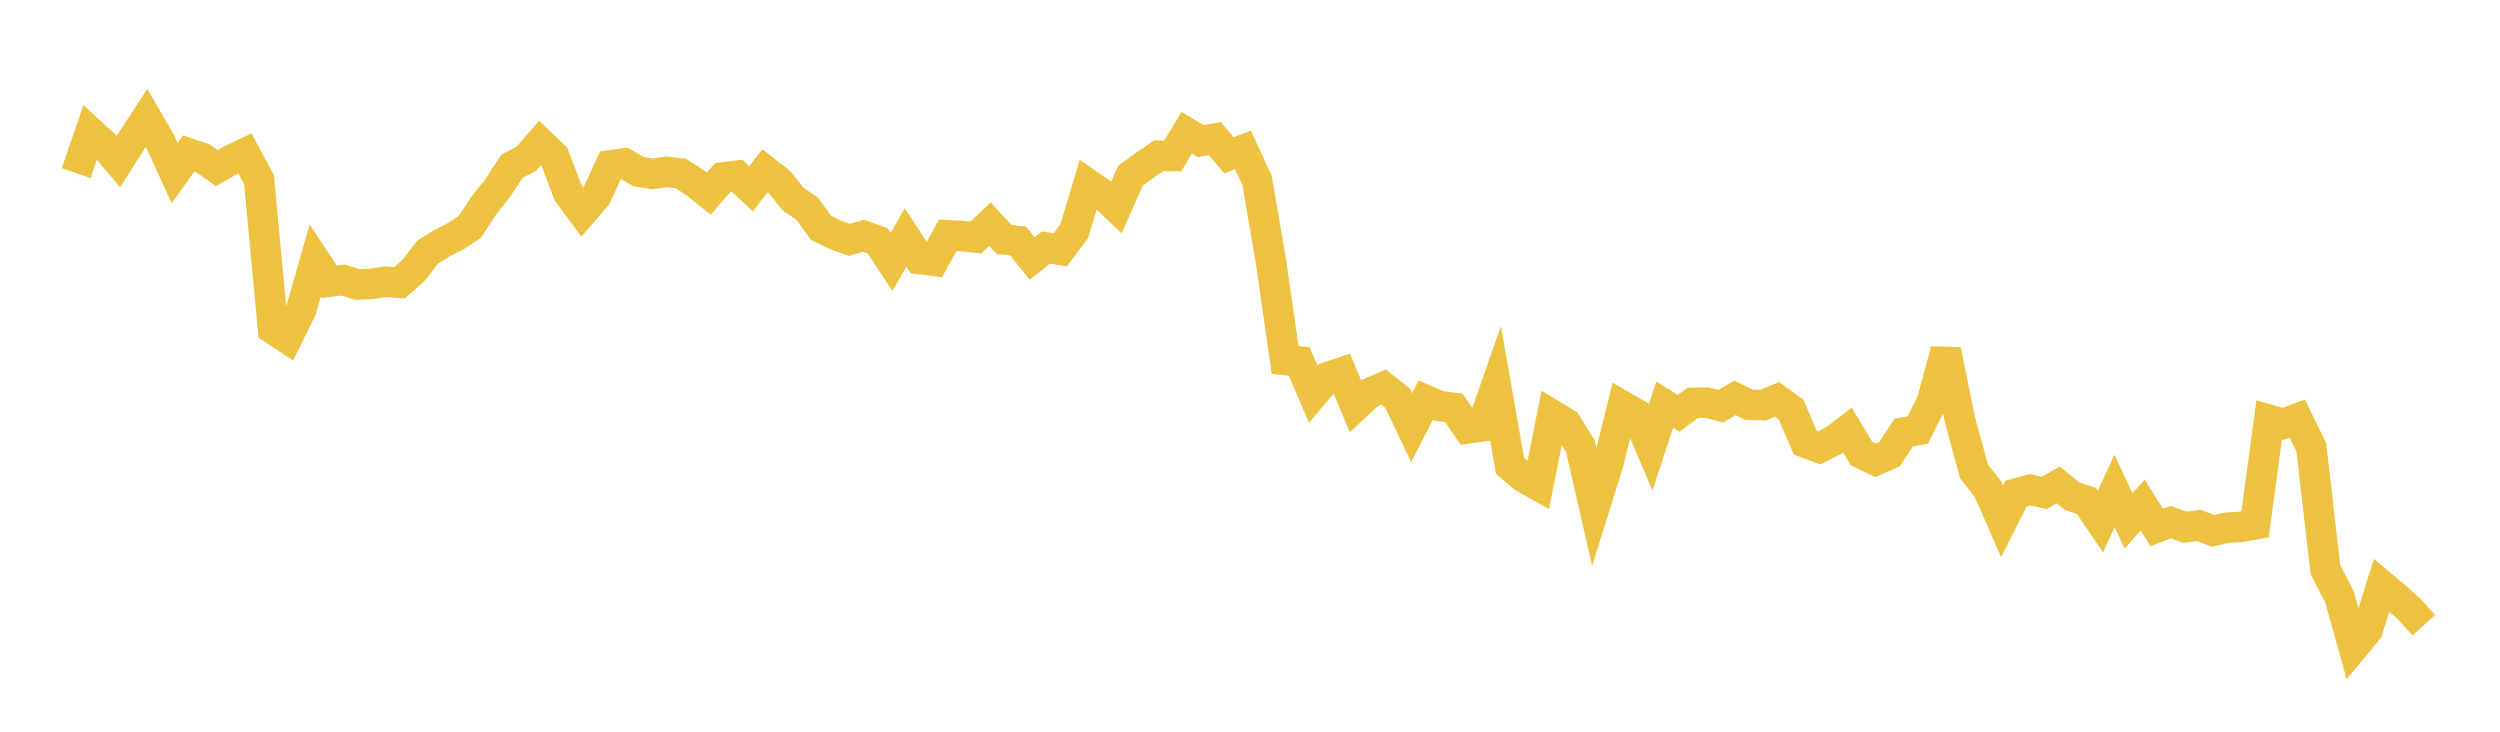 <svg width="164" height="48" xmlns="http://www.w3.org/2000/svg" xmlns:xlink="http://www.w3.org/1999/xlink"><path fill="none" stroke="rgb(237,194,64)" stroke-width="2" d="M5,11.358L5.922,8.661L6.844,9.503L7.766,10.599L8.689,9.15L9.611,7.738L10.533,9.334L11.455,11.35L12.377,10.066L13.299,10.374L14.222,11.026L15.144,10.498L16.066,10.058L16.988,11.781L17.91,21.586L18.832,22.192L19.754,20.322L20.677,17.087L21.599,18.48L22.521,18.368L23.443,18.664L24.365,18.62L25.287,18.48L26.21,18.549L27.132,17.731L28.054,16.537L28.976,15.96L29.898,15.496L30.82,14.884L31.743,13.478L32.665,12.317L33.587,10.901L34.509,10.428L35.431,9.363L36.353,10.243L37.275,12.668L38.198,13.924L39.12,12.85L40.042,10.85L40.964,10.722L41.886,11.255L42.808,11.402L43.731,11.276L44.653,11.378L45.575,11.969L46.497,12.702L47.419,11.638L48.341,11.524L49.263,12.384L50.186,11.192L51.108,11.913L52.03,13.065L52.952,13.689L53.874,14.959L54.796,15.402L55.719,15.736L56.641,15.466L57.563,15.792L58.485,17.182L59.407,15.574L60.329,16.989L61.251,17.107L62.174,15.435L63.096,15.487L64.018,15.585L64.94,14.701L65.862,15.705L66.784,15.808L67.707,16.951L68.629,16.234L69.551,16.391L70.473,15.158L71.395,12.085L72.317,12.724L73.24,13.604L74.162,11.517L75.084,10.85L76.006,10.219L76.928,10.234L77.85,8.711L78.772,9.258L79.695,9.096L80.617,10.184L81.539,9.835L82.461,11.83L83.383,17.202L84.305,23.617L85.228,23.714L86.15,25.851L87.072,24.751L87.994,24.44L88.916,26.649L89.838,25.792L90.76,25.391L91.683,26.122L92.605,28.055L93.527,26.246L94.449,26.641L95.371,26.757L96.293,28.1L97.216,27.973L98.138,25.336L99.06,30.568L99.982,31.335L100.904,31.849L101.826,27.219L102.749,27.78L103.671,29.259L104.593,33.295L105.515,30.347L106.437,26.635L107.359,27.168L108.281,29.345L109.204,26.542L110.126,27.11L111.048,26.424L111.97,26.414L112.892,26.646L113.814,26.101L114.737,26.548L115.659,26.58L116.581,26.199L117.503,26.875L118.425,29.038L119.347,29.377L120.269,28.91L121.192,28.214L122.114,29.753L123.036,30.2L123.958,29.79L124.88,28.374L125.802,28.212L126.725,26.384L127.647,22.976L128.569,27.523L129.491,30.91L130.413,32.092L131.335,34.2L132.257,32.378L133.18,32.125L134.102,32.337L135.024,31.813L135.946,32.56L136.868,32.86L137.79,34.21L138.713,32.204L139.635,34.176L140.557,33.124L141.479,34.602L142.401,34.251L143.323,34.587L144.246,34.471L145.168,34.821L146.09,34.615L147.012,34.564L147.934,34.397L148.856,27.54L149.778,27.805L150.701,27.463L151.623,29.35L152.545,37.362L153.467,39.151L154.389,42.447L155.311,41.34L156.234,38.388L157.156,39.157L158.078,39.988L159,41.014"></path></svg>